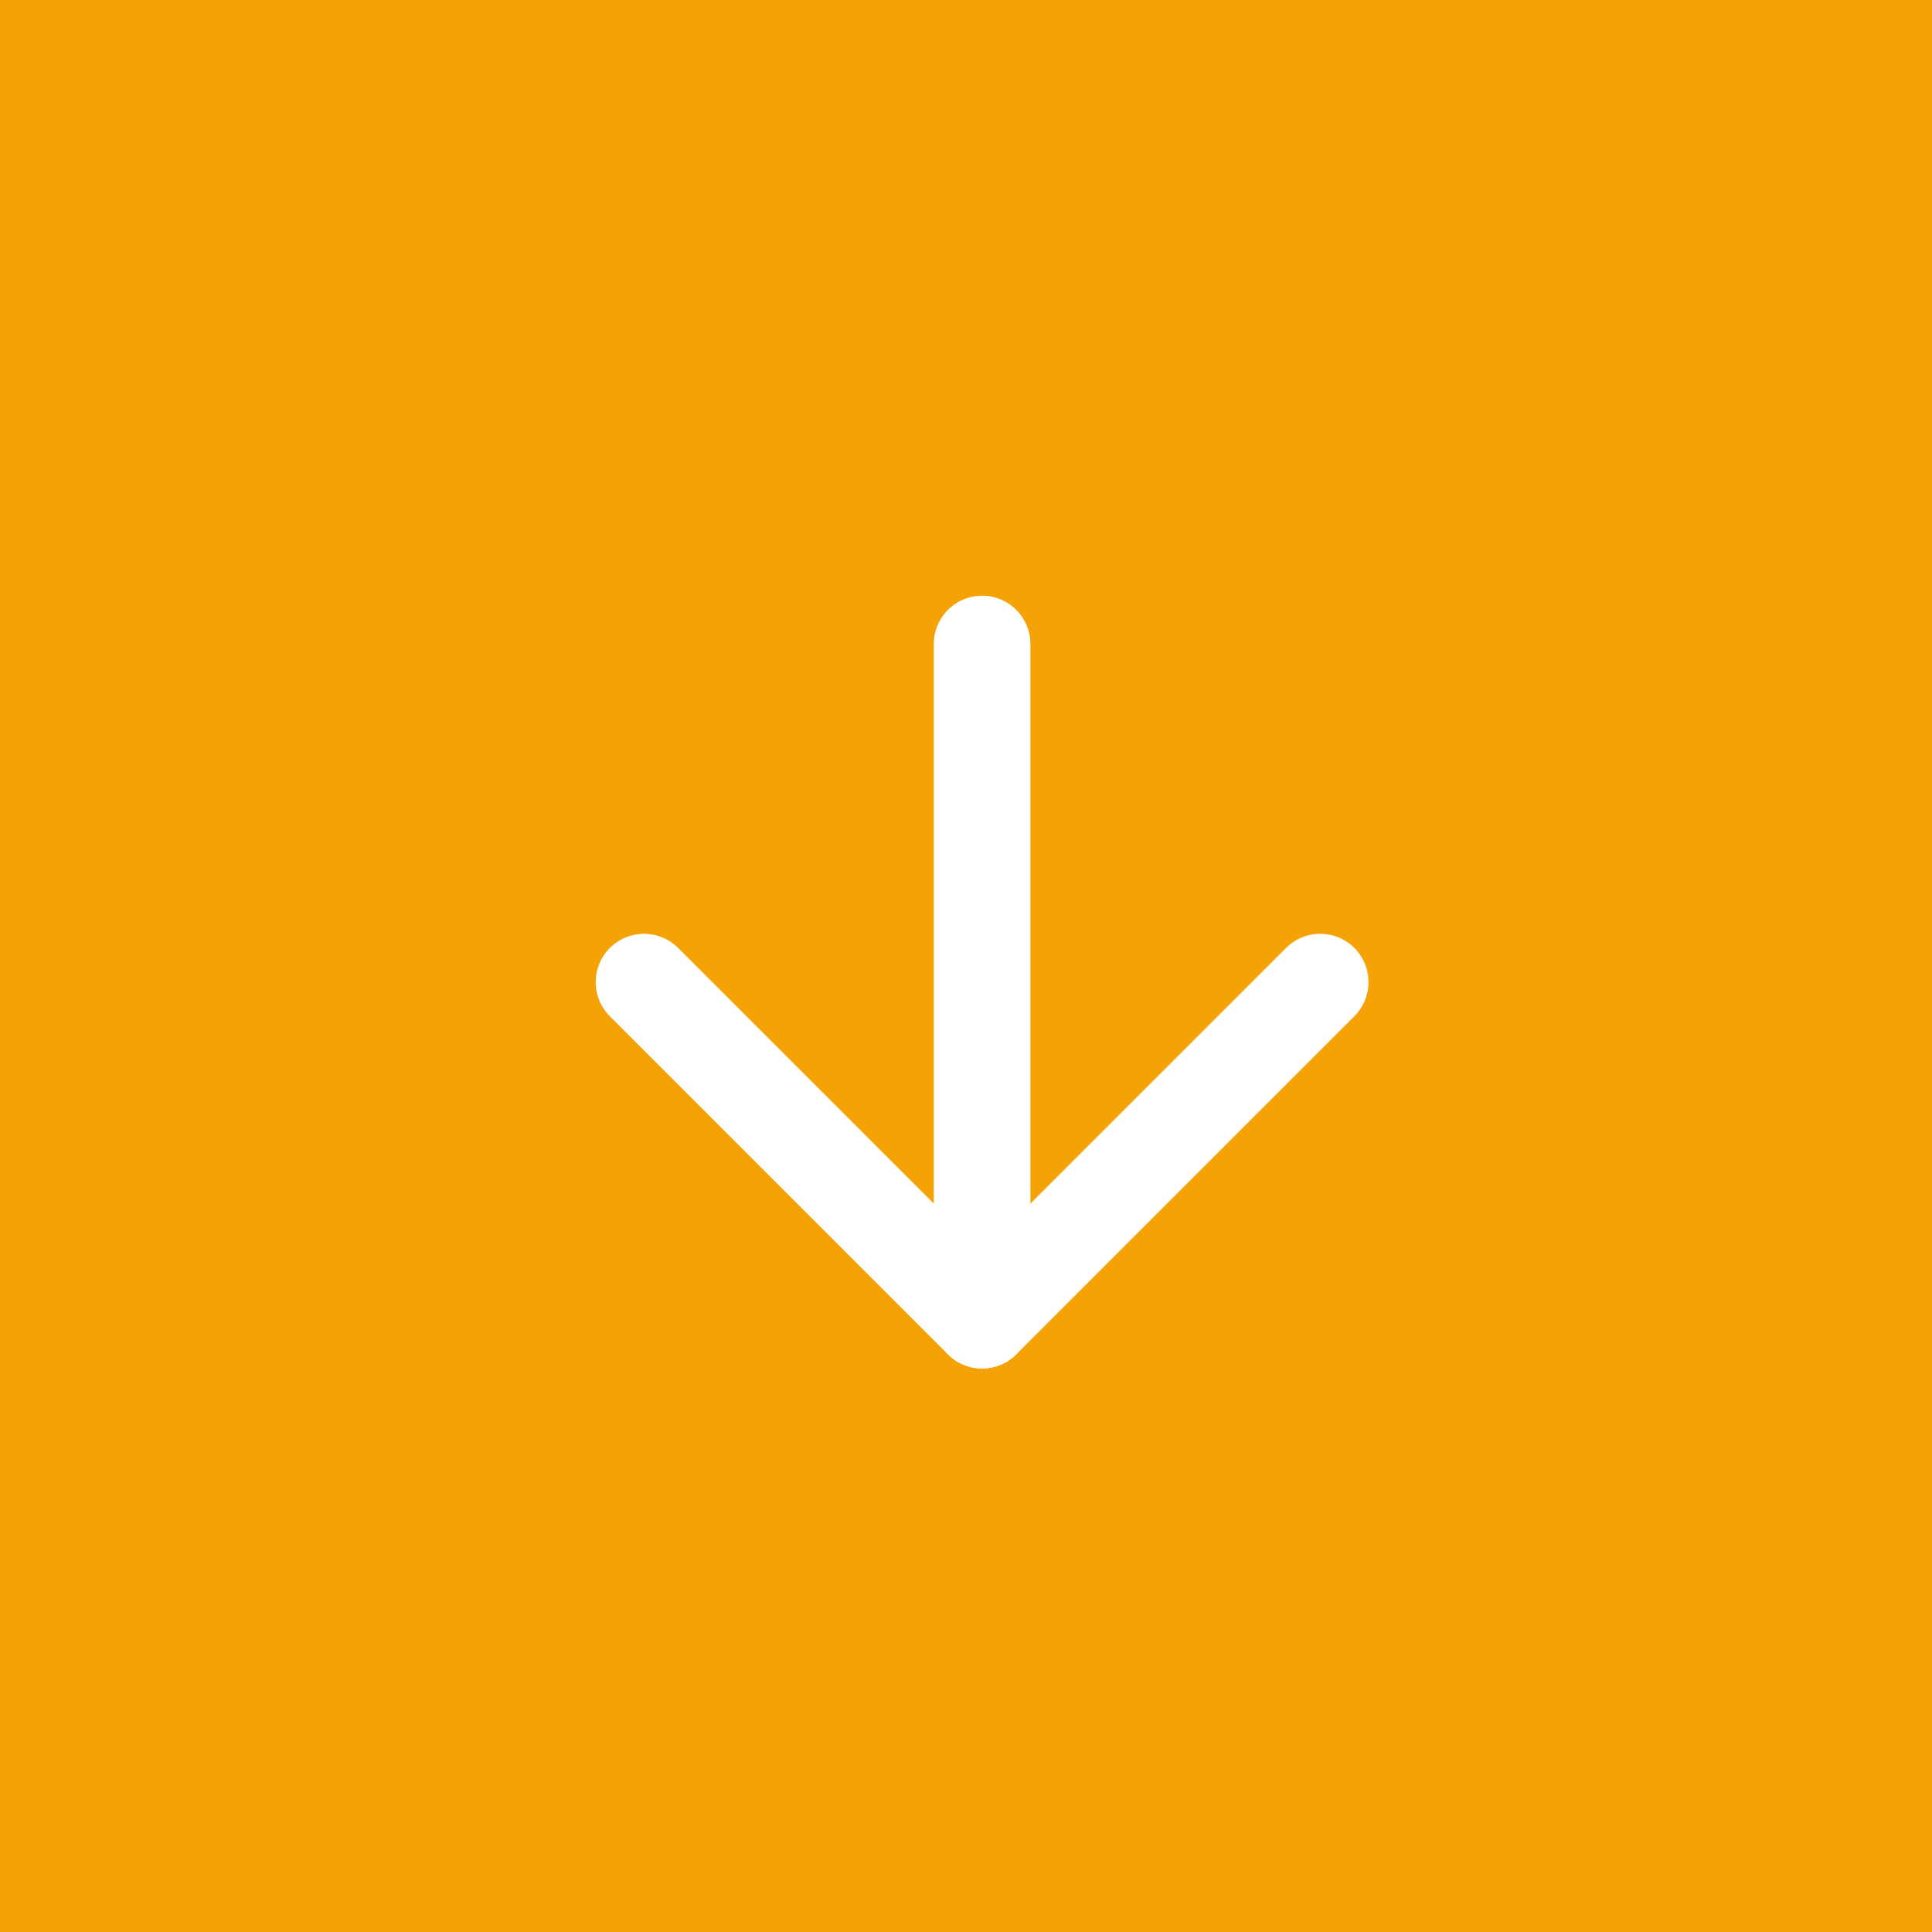 <svg xmlns="http://www.w3.org/2000/svg" width="60" height="60" viewBox="0 0 60 60"><g id="Grupo_679" data-name="Grupo 679" transform="translate(-278 -715)"><rect id="Rect&#xE1;ngulo_4" data-name="Rect&#xE1;ngulo 4" width="60" height="60" transform="translate(278 715)" fill="#f5a205"></rect><g id="Icon_feather-arrow-down" data-name="Icon feather-arrow-down" transform="translate(290.5 727.5)"><path id="Trazado_31" data-name="Trazado 31" d="M18,7.5v21" fill="none" stroke="#fff" stroke-linecap="round" stroke-linejoin="round" stroke-width="3"></path><path id="Trazado_32" data-name="Trazado 32" d="M28.5,18,18,28.5,7.5,18" fill="none" stroke="#fff" stroke-linecap="round" stroke-linejoin="round" stroke-width="3"></path></g></g></svg>